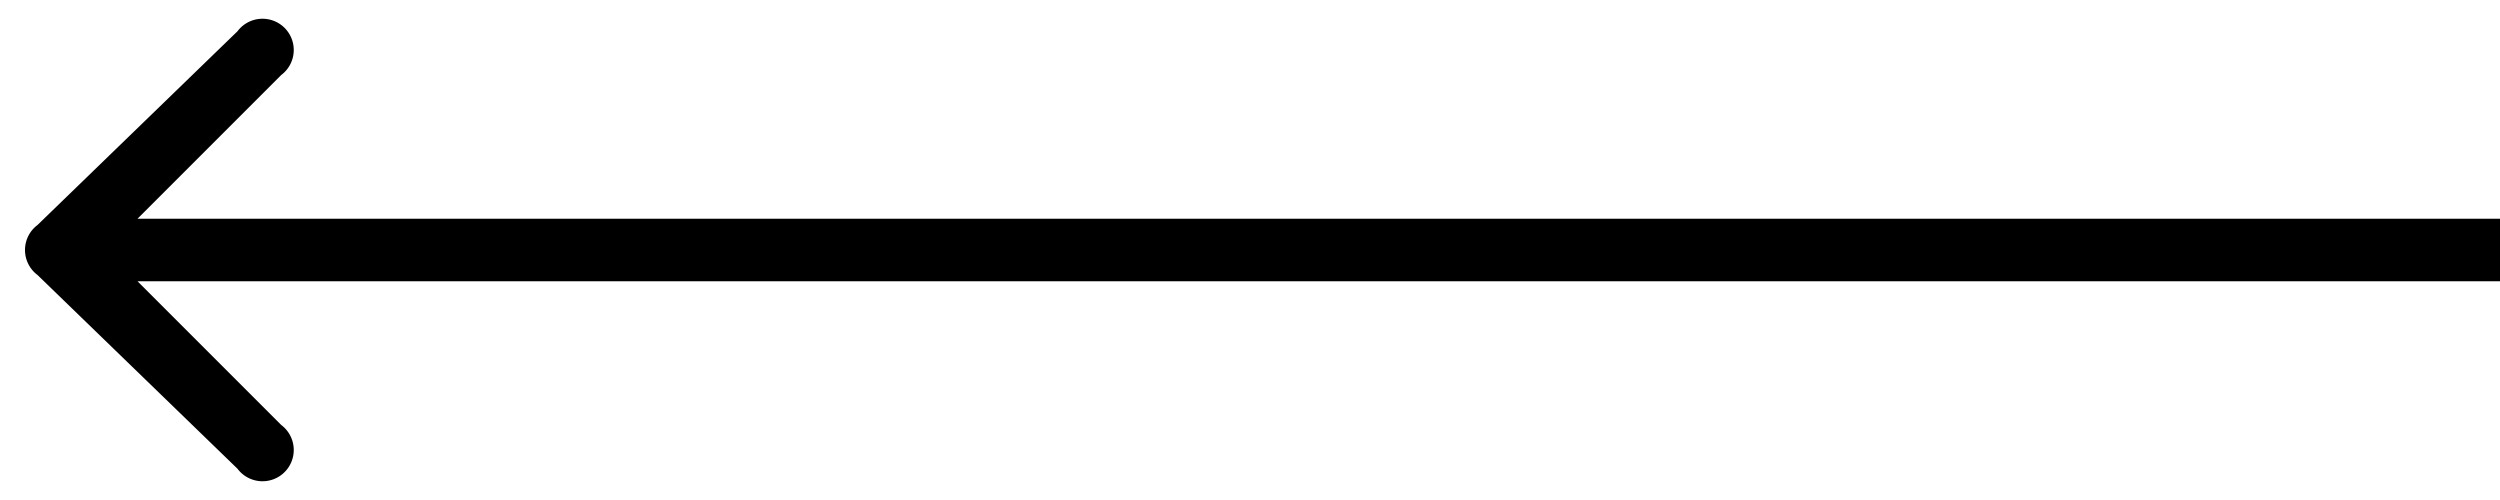 <svg width="40" height="8" fill="none" xmlns="http://www.w3.org/2000/svg">
  <path d="M.6 4.4a.5.5 0 0 1 0-.8L3.8.5a.5.5 0 1 1 .7.7L1.7 4l2.8 2.8a.5.5 0 1 1-.7.7L.6 4.4Zm39.4.1H1v-1h39v1Z" fill="#000"/>
</svg>
